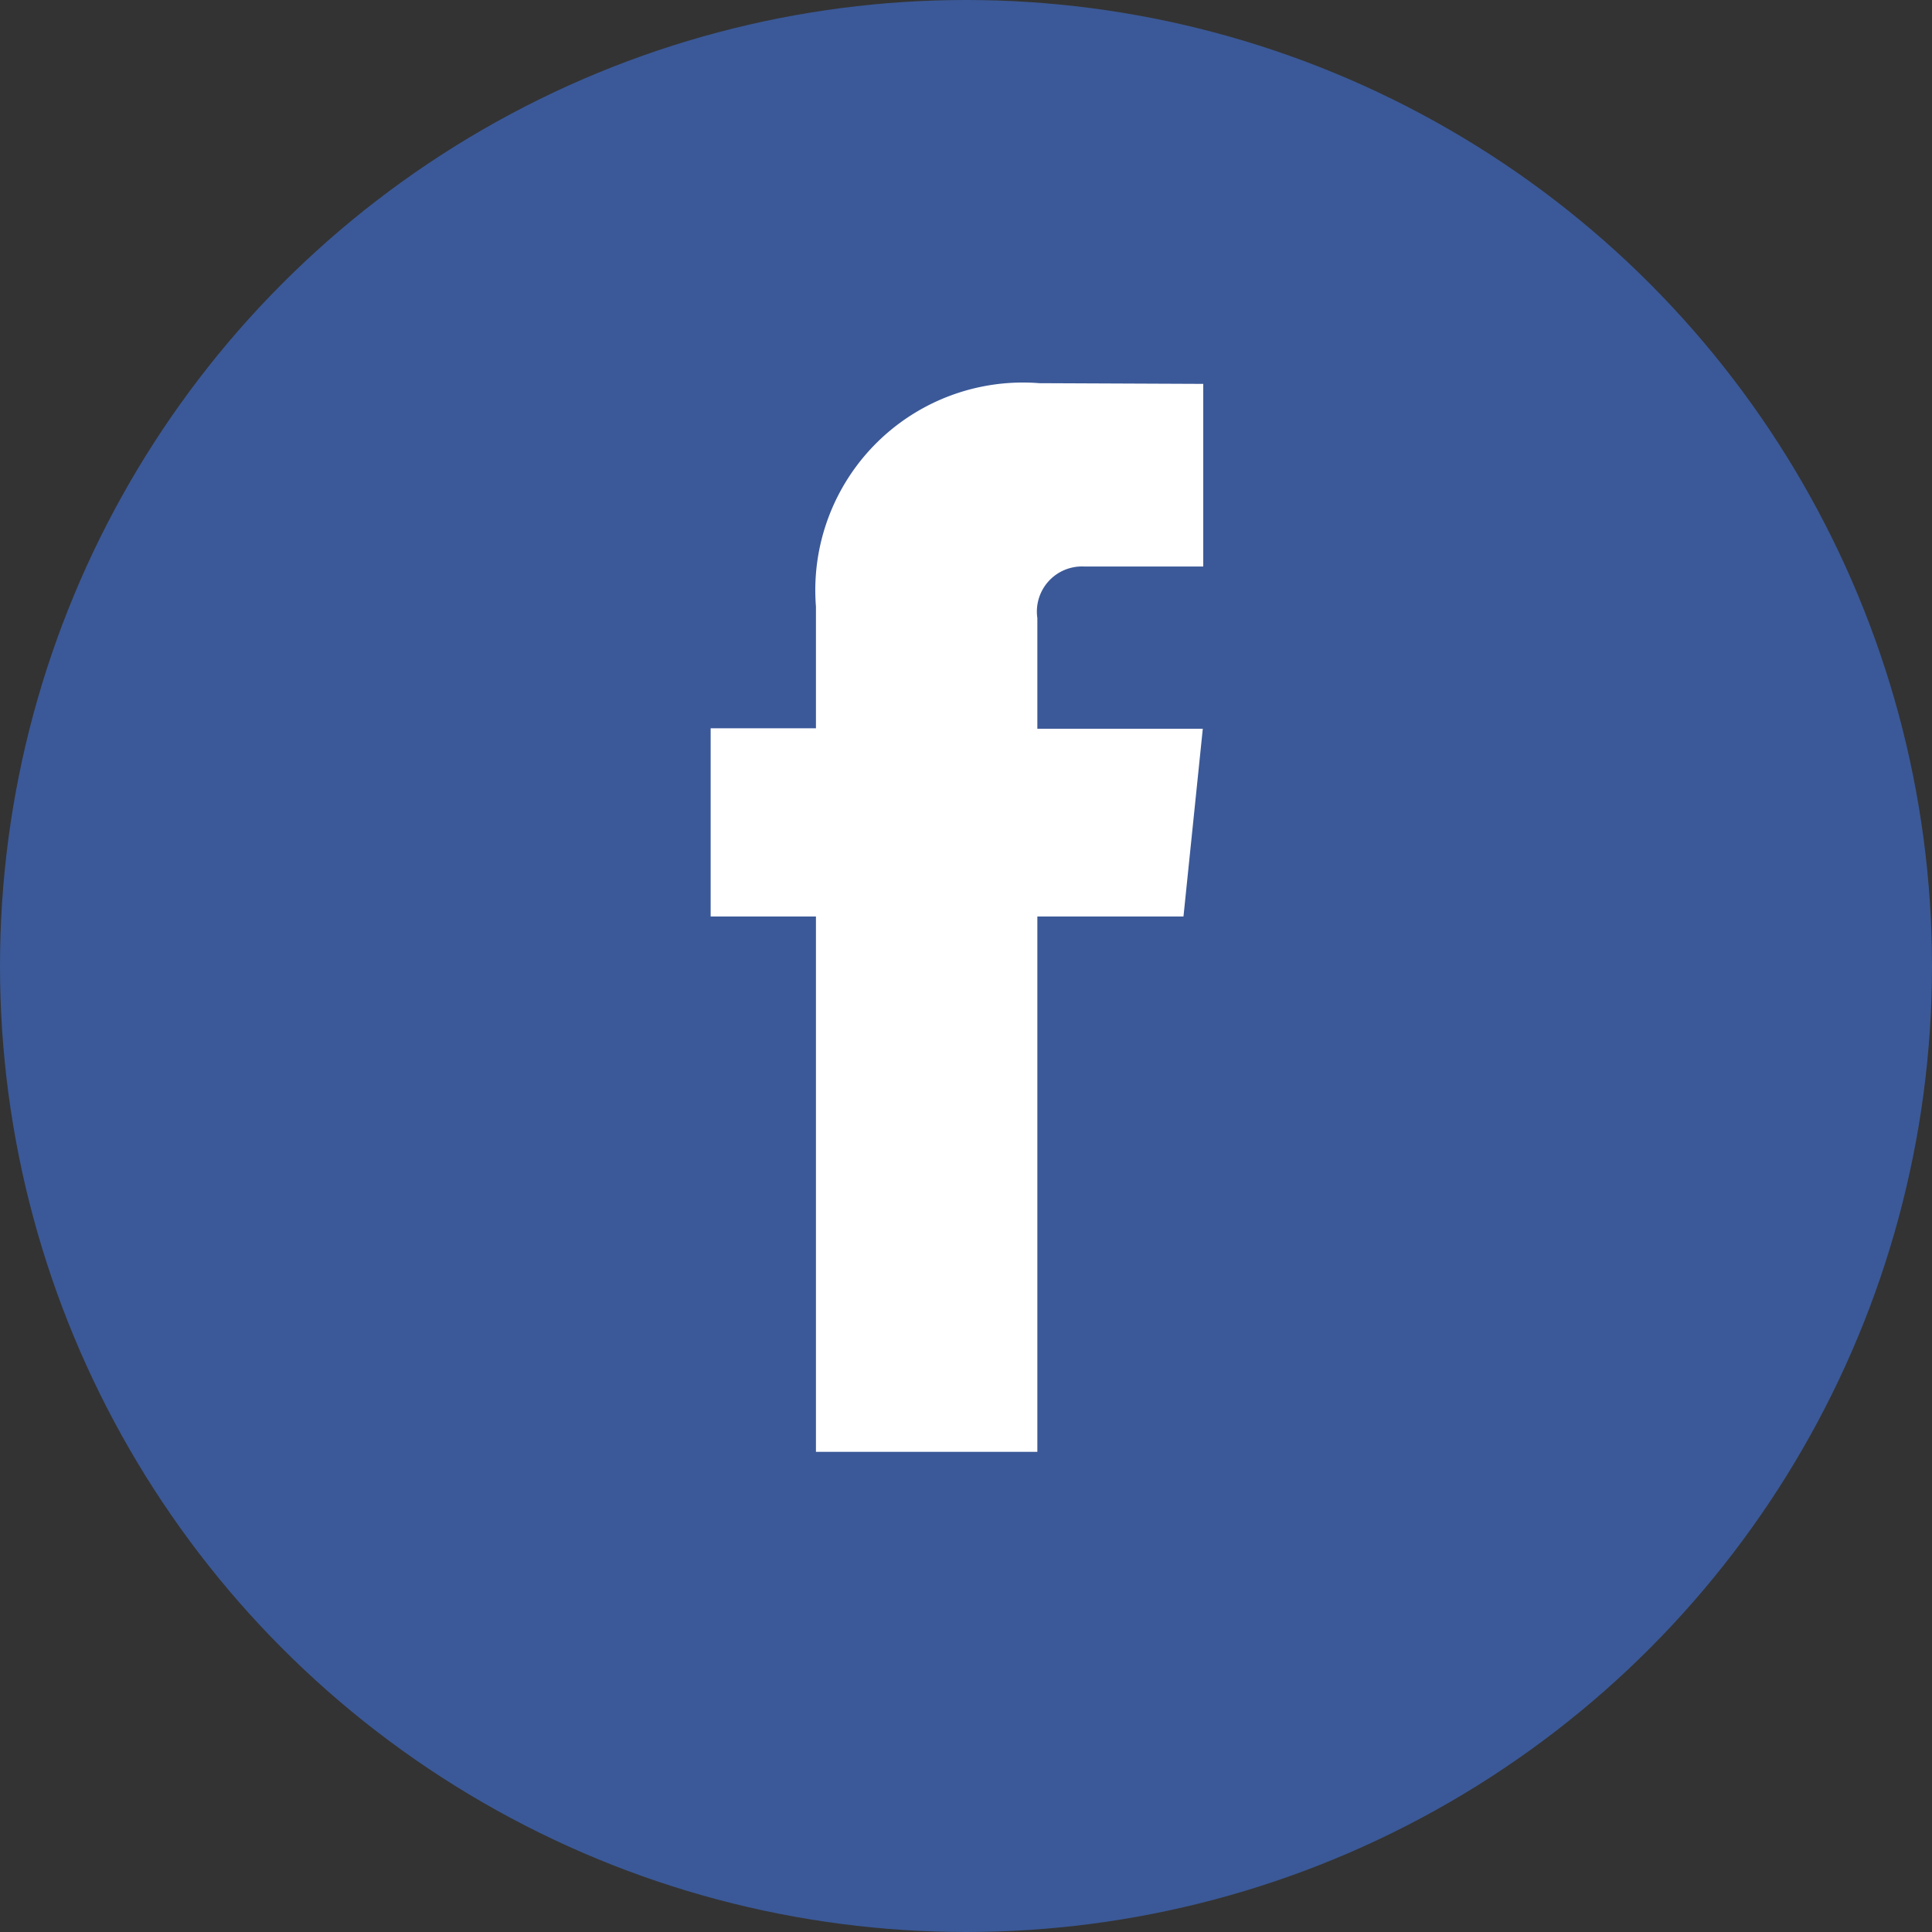 <svg xmlns="http://www.w3.org/2000/svg" width="30" height="30" viewBox="0 0 30 30"><rect x="0" y="0" width="30" height="30" fill="#333333" stroke="none"/><defs><style>.a{fill:#3b5998;}.b{fill:#fff;}</style></defs><g transform="translate(0.349 0)"><circle class="a" cx="15" cy="15" r="15" transform="translate(-0.349 0)"/><path class="b" d="M45.154,30.044H42.885v8.313H39.447V30.044H37.812V27.122h1.635v-1.89a3.224,3.224,0,0,1,3.468-3.469l2.546.011v2.836H43.614a.7.7,0,0,0-.729.8v1.719h2.569Z" transform="translate(-27.126 -15.813)"/></g></svg>